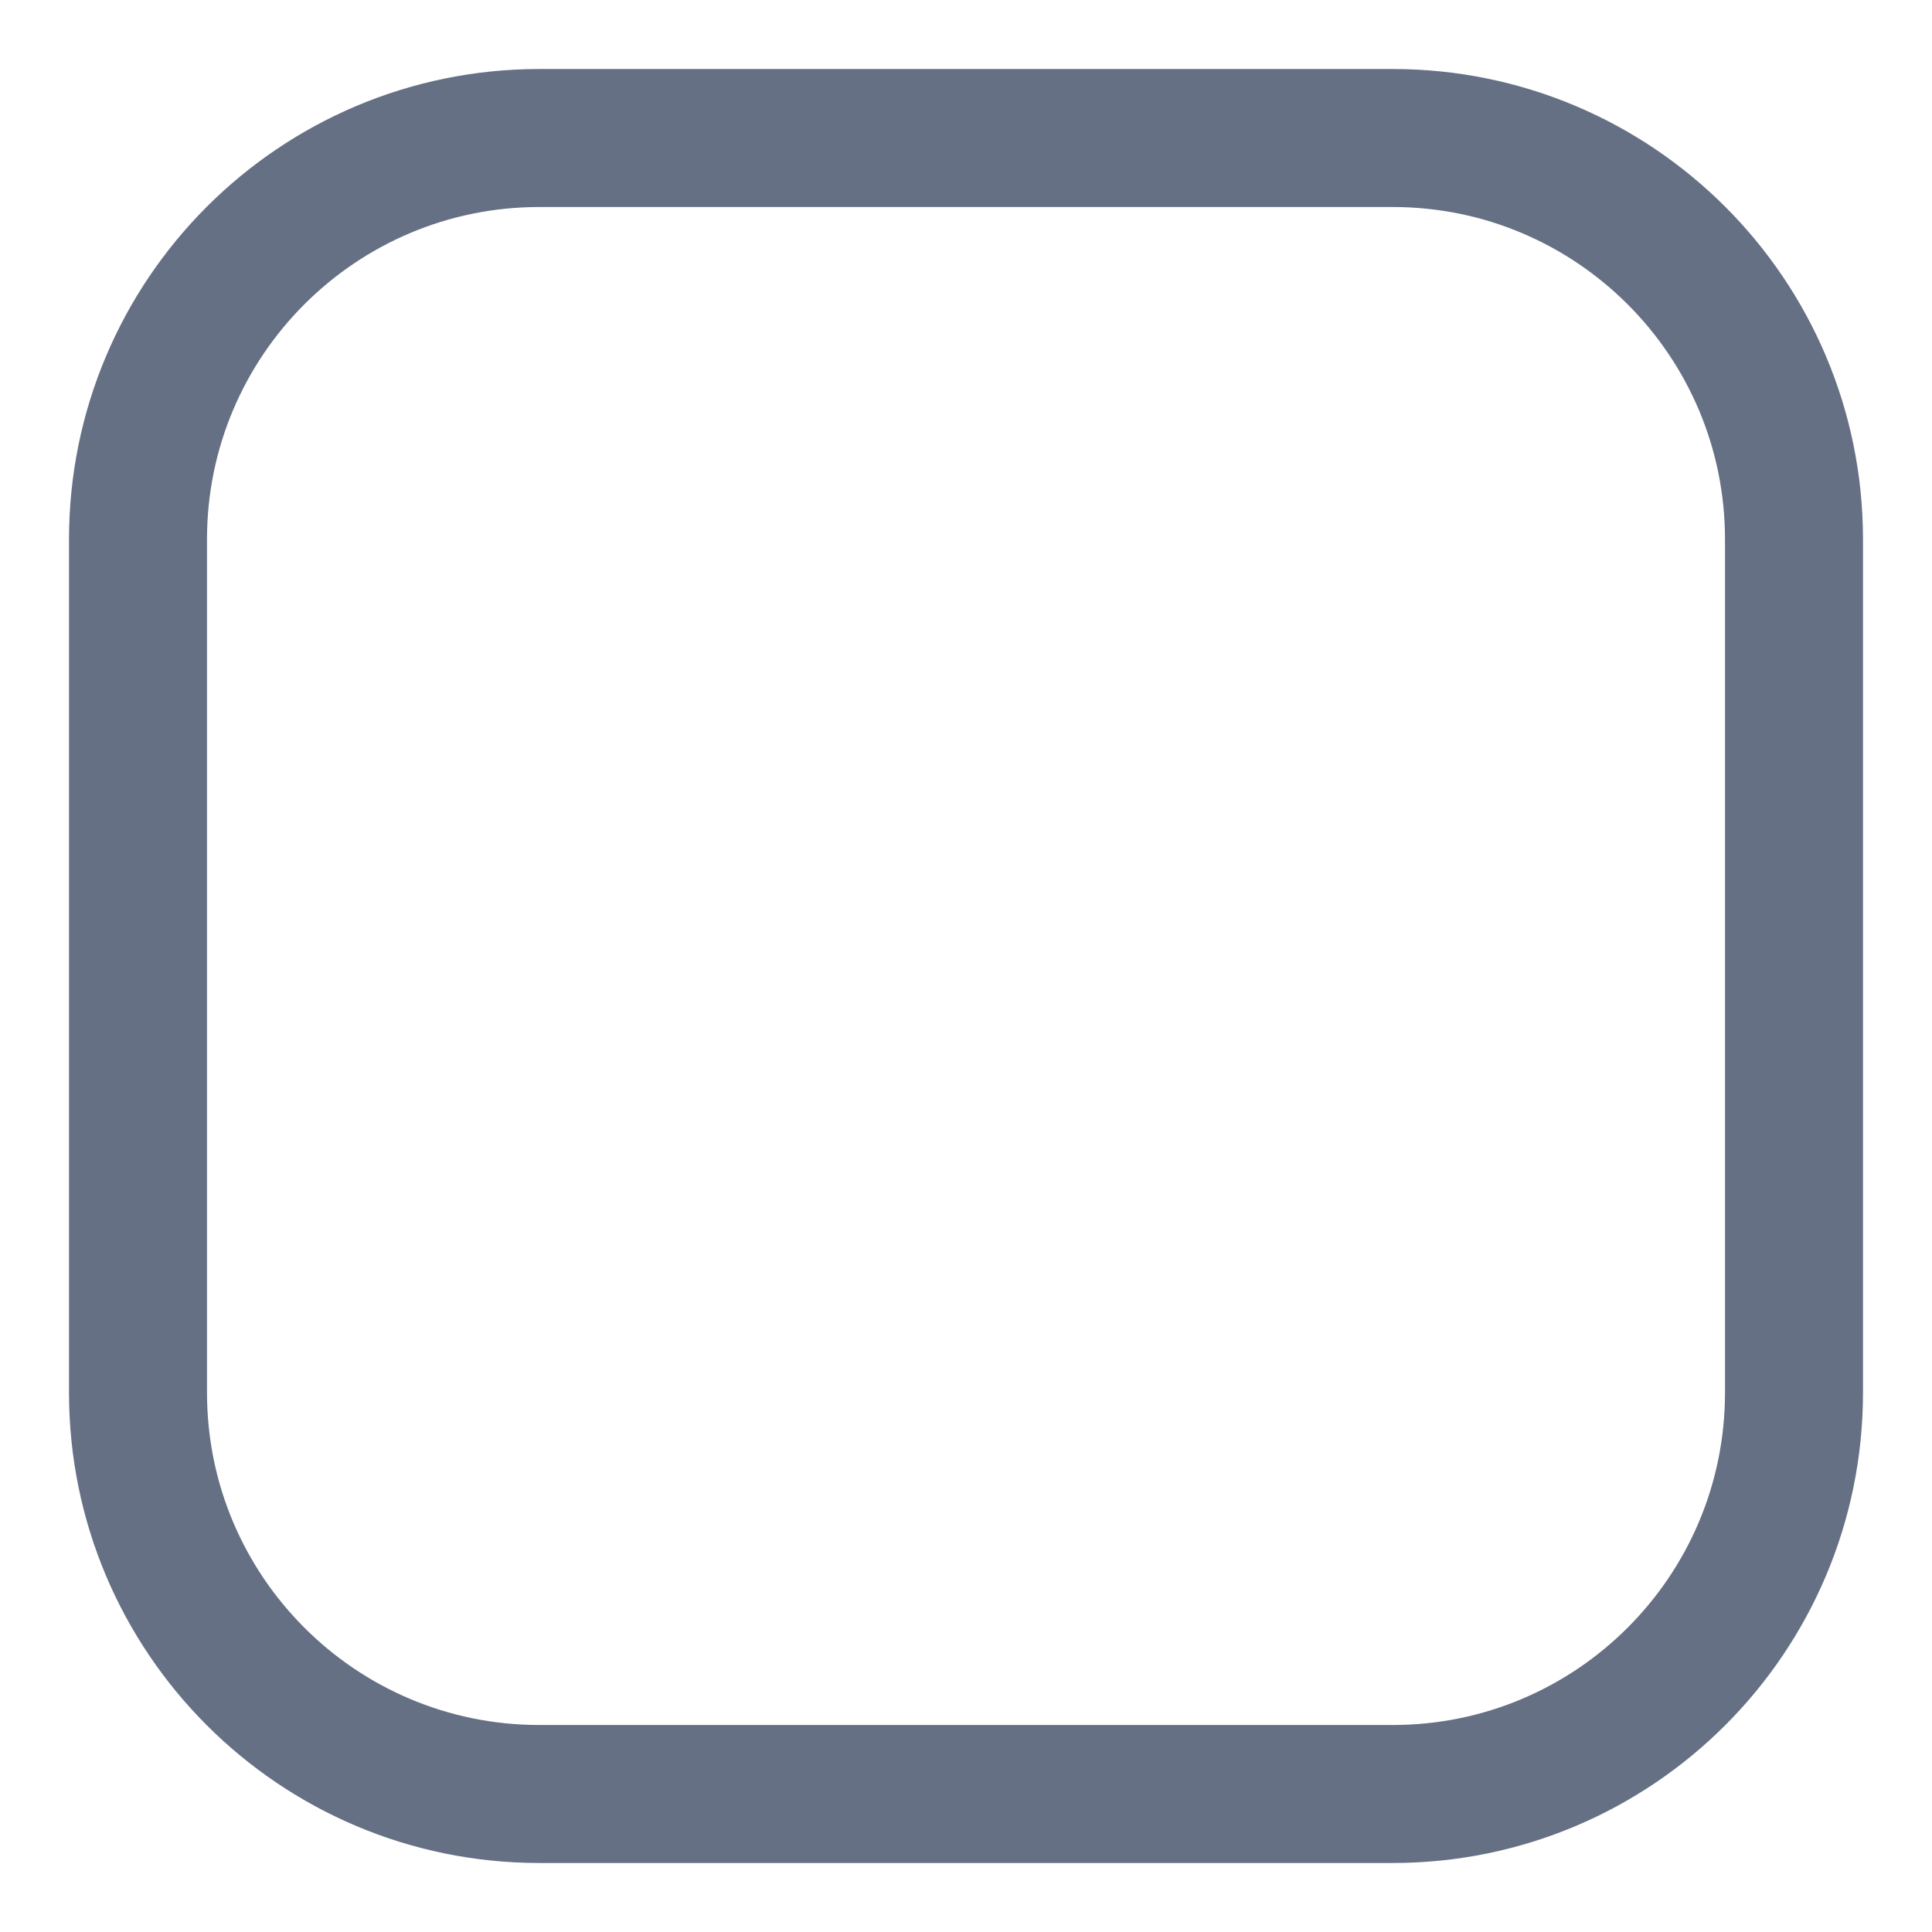 <?xml version="1.0" encoding="utf-8"?>
<svg xmlns="http://www.w3.org/2000/svg" fill="none" height="100%" overflow="visible" preserveAspectRatio="none" style="display: block;" viewBox="0 0 14 14" width="100%">
<g id="Group">
<path d="M10.091 1H3.909C2.302 1 1 2.302 1 3.909V10.091C1 11.698 2.302 13 3.909 13H10.091C11.698 13 13 11.698 13 10.091V3.909C13 2.302 11.698 1 10.091 1Z" id="Vector" stroke="#667085" stroke-linecap="round"/>
</g>
</svg>